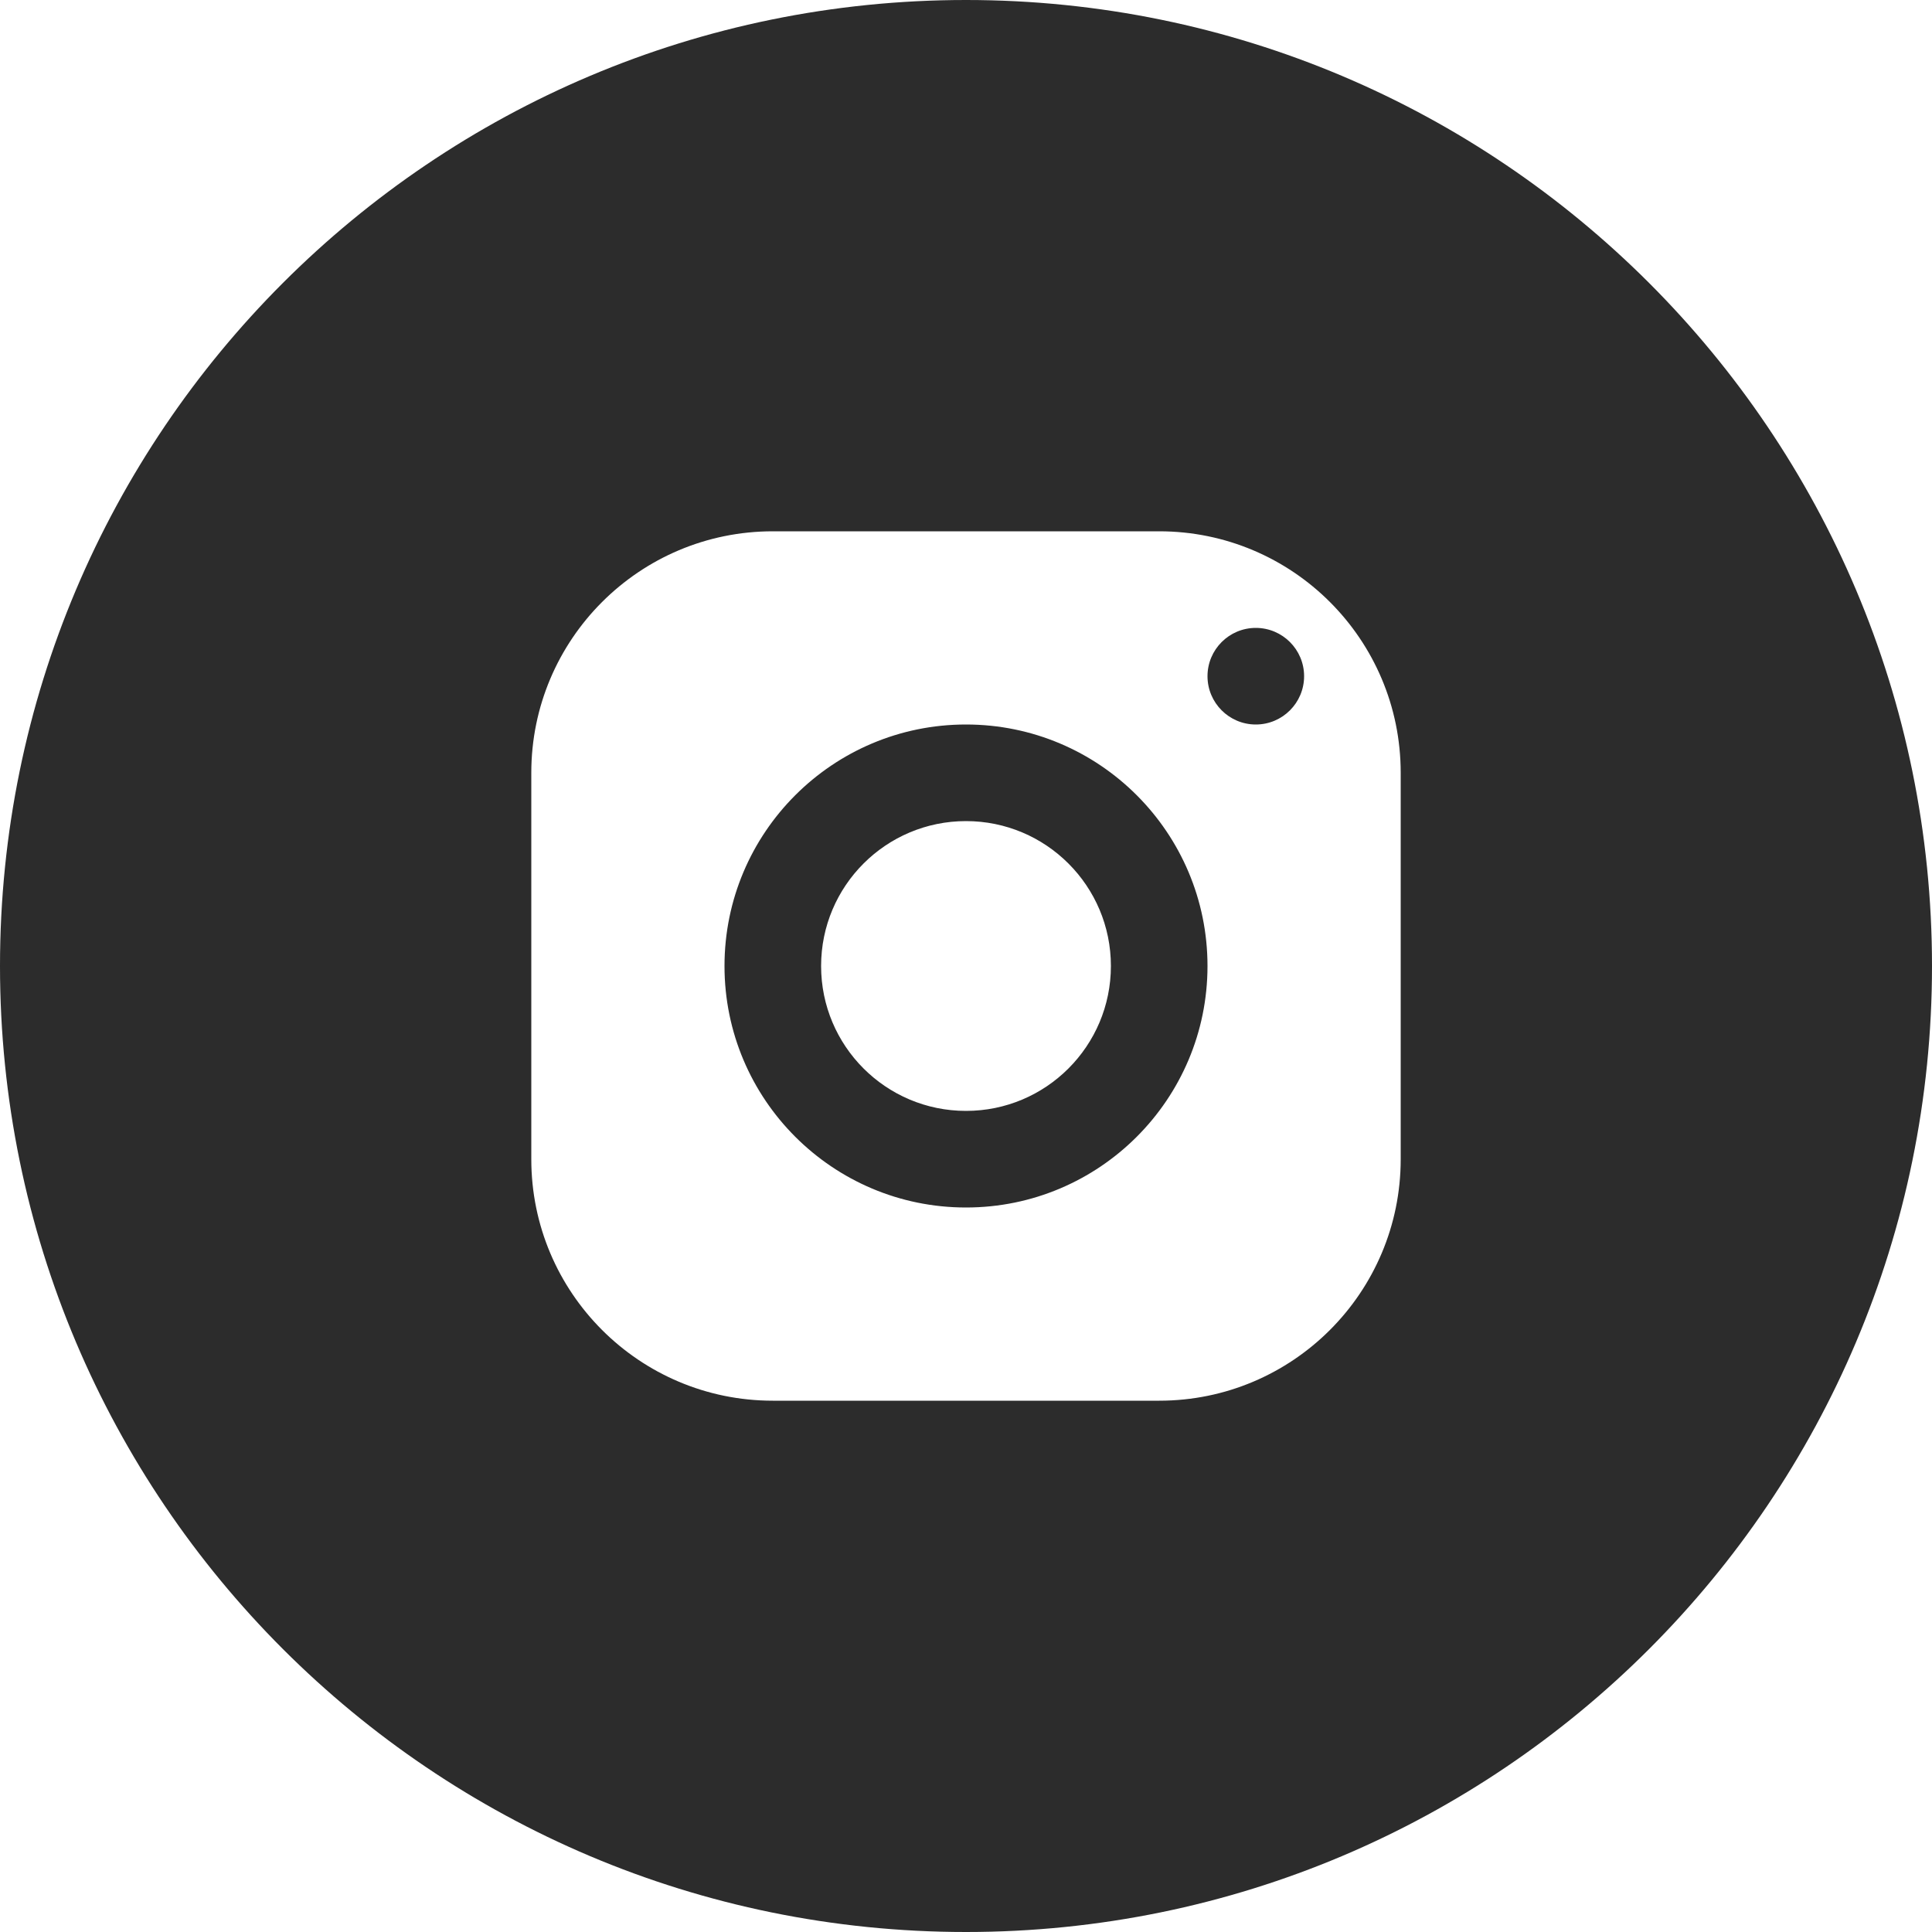 <?xml version="1.0" encoding="UTF-8"?>
<svg width="40px" height="40px" viewBox="0 0 40 40" version="1.1" xmlns="http://www.w3.org/2000/svg" xmlns:xlink="http://www.w3.org/1999/xlink">
    <!-- Generator: Sketch 53.2 (72643) - https://sketchapp.com -->
    <title>Instagram</title>
    <desc>Created with Sketch.</desc>
    <g id="17---ARTICLES-&gt;-Articles,-Social-Sharing" stroke="none" stroke-width="1" fill="none" fill-rule="evenodd">
        <g id="17---ARTICLES-&gt;-ARTIST-PAGE-&gt;-DESKTOP--Copy" transform="translate(-644, -2735)" fill="#2C2C2C">
            <g id="Social-Icons" transform="translate(532, 2735)">
                <g id="Icon/Social/Instagram" transform="translate(112, 0)">
                    <path d="M20,40 C8.954,40 0,31.046 0,20 C0,8.954 8.954,0 20,0 C31.046,0 40,8.954 40,20 C40,31.046 31.046,40 20,40 Z M16,11 C13.239,11 11,13.239 11,16 L11,24 C11,26.761 13.239,29 16,29 L24,29 C26.761,29 29,26.761 29,24 L29,16 C29,13.239 26.761,11 24,11 L16,11 Z M20,25 C17.239,25 15,22.761 15,20 C15,17.239 17.239,15 20,15 C22.761,15 25,17.239 25,20 C25,22.761 22.761,25 20,25 Z M20,23 C21.657,23 23,21.657 23,20 C23,18.343 21.657,17 20,17 C18.343,17 17,18.343 17,20 C17,21.657 18.343,23 20,23 Z M26,15 C25.448,15 25,14.552 25,14 C25,13.448 25.448,13 26,13 C26.552,13 27,13.448 27,14 C27,14.552 26.552,15 26,15 Z" id="Combined-Shape"></path>
                </g>
            </g>
        </g>
    </g>
</svg>